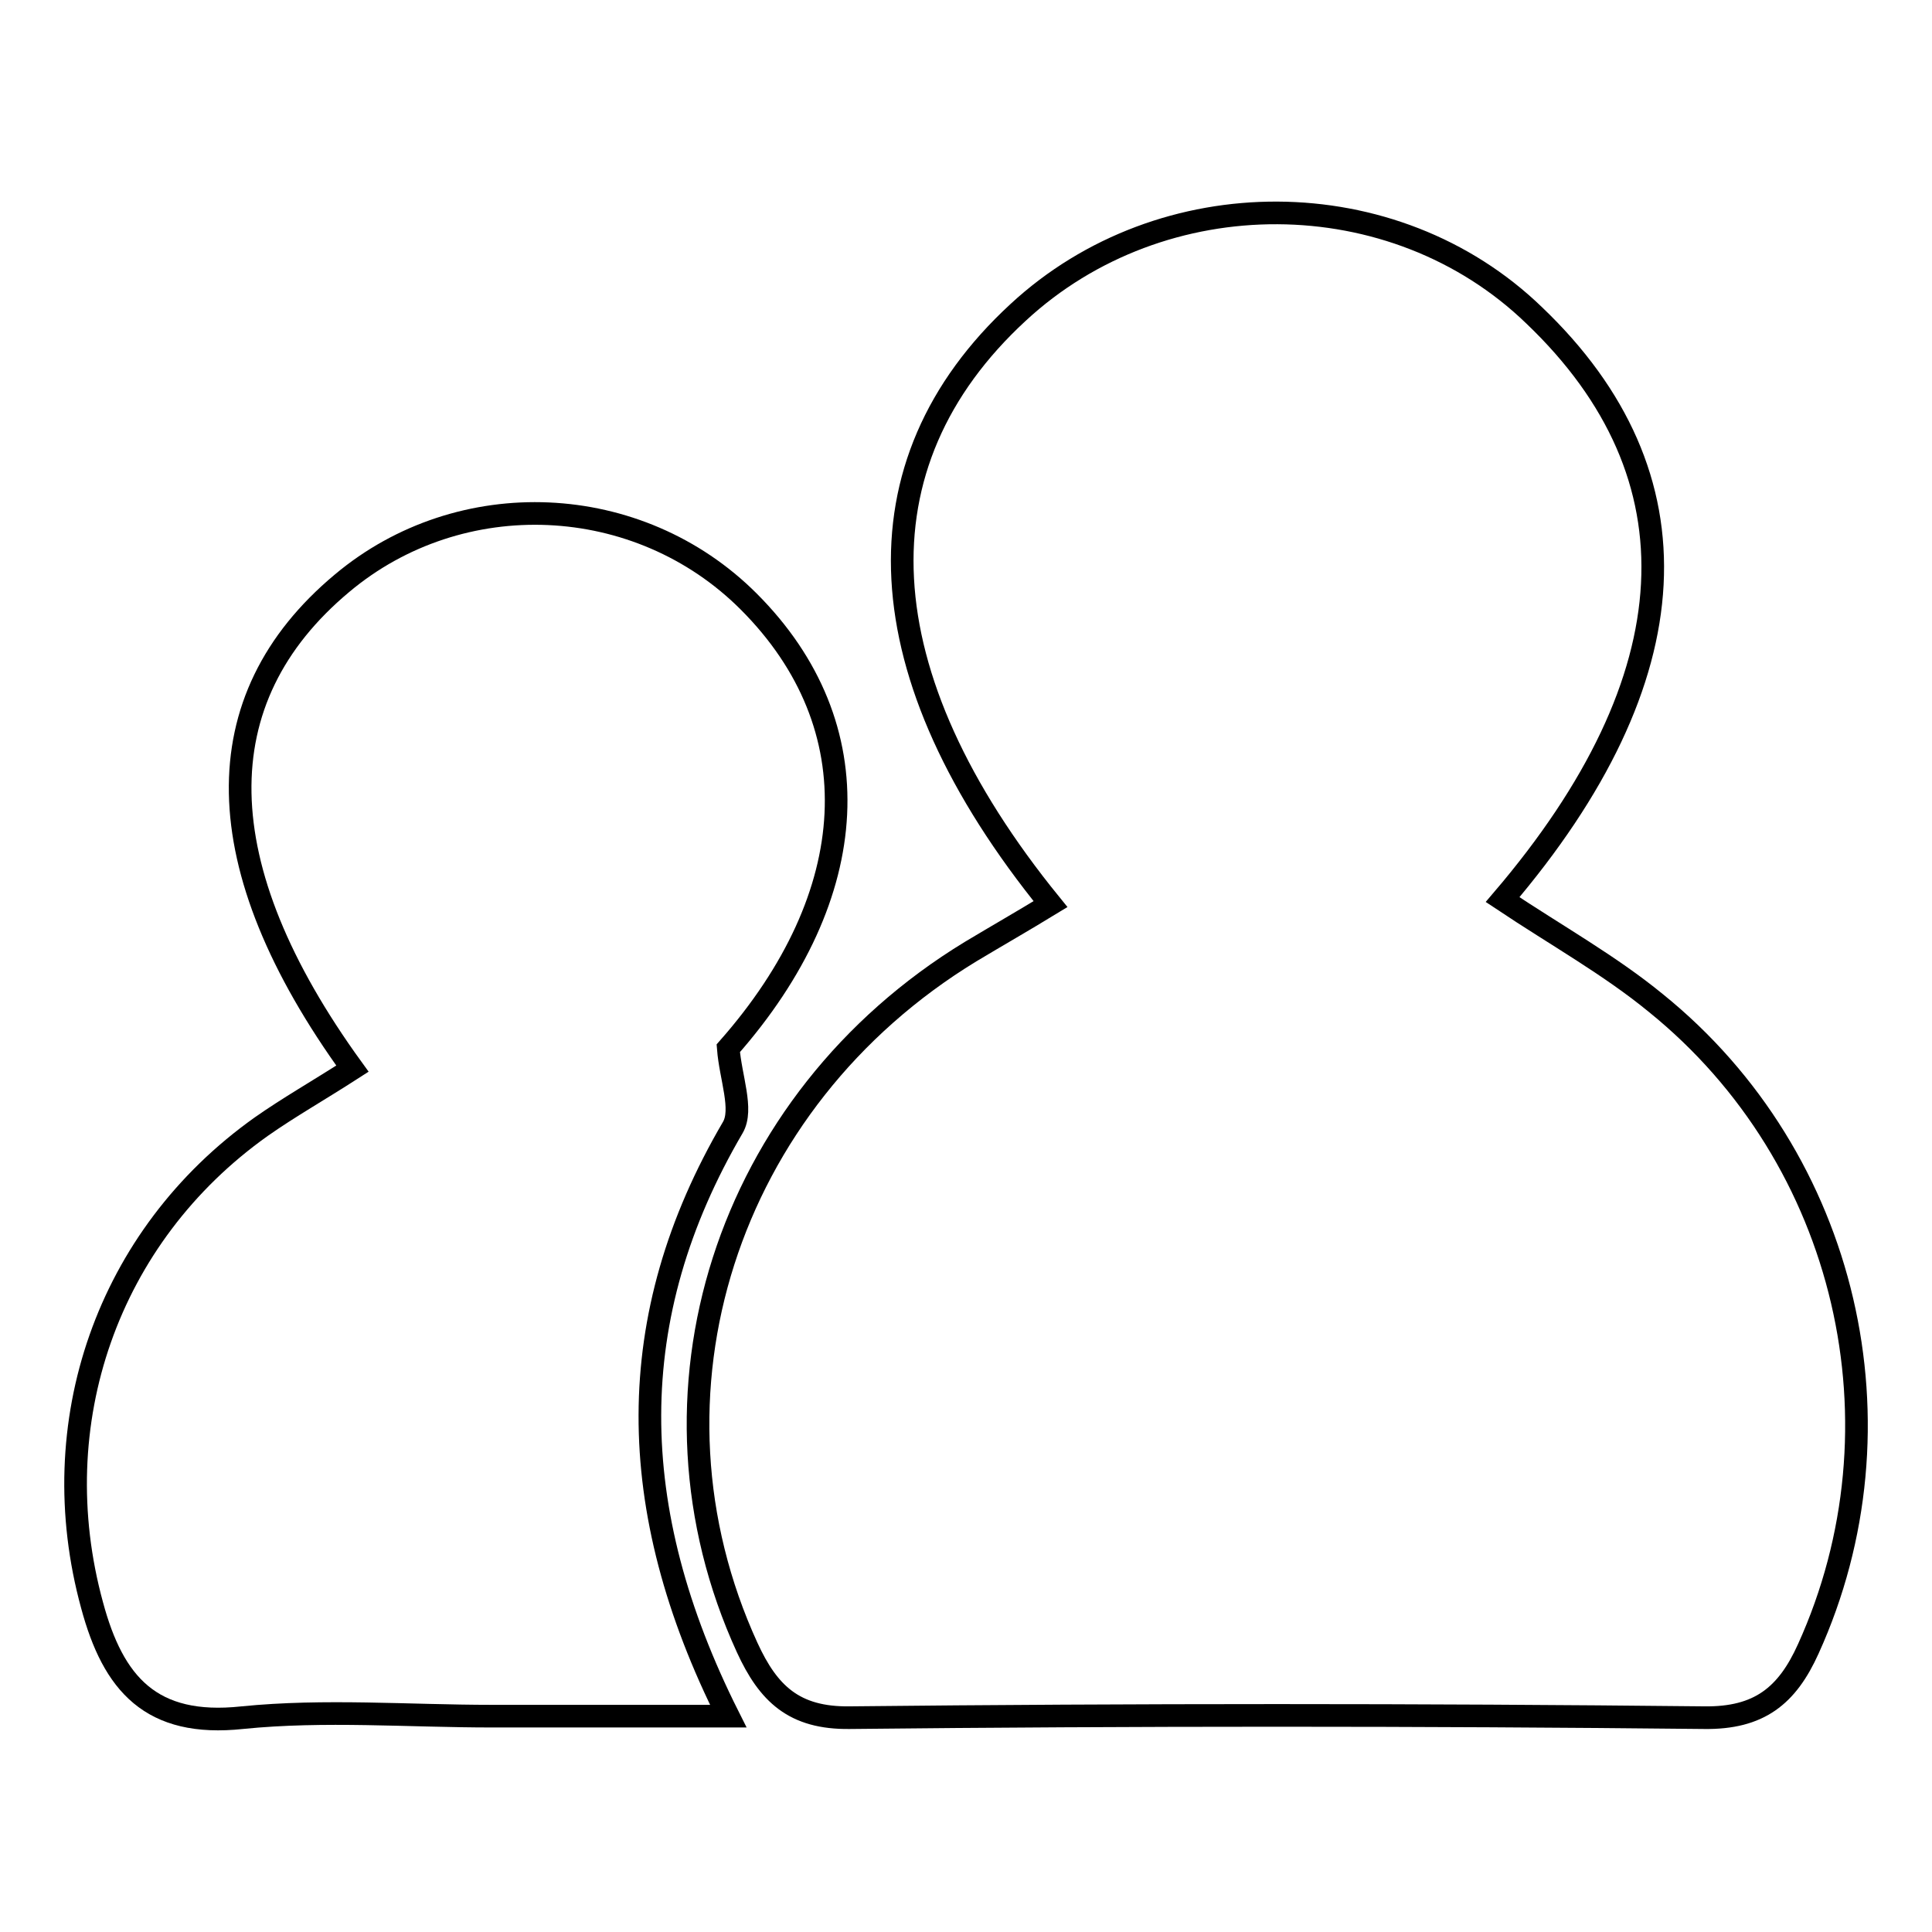 <?xml version="1.0" encoding="utf-8"?>
<!-- Svg Vector Icons : http://www.onlinewebfonts.com/icon -->
<!DOCTYPE svg PUBLIC "-//W3C//DTD SVG 1.1//EN" "http://www.w3.org/Graphics/SVG/1.1/DTD/svg11.dtd">
<svg version="1.1" xmlns="http://www.w3.org/2000/svg" xmlns:xlink="http://www.w3.org/1999/xlink" x="0px" y="0px" viewBox="0 0 256 256" enable-background="new 0 0 256 256" xml:space="preserve">
<g><g><path stroke-width="3" fill-opacity="0" stroke="#000000"  d="M199.1,119.2c7.2,4.8,14.2,8.7,20.3,13.7c25.5,20.6,33.6,56.1,20.2,85.6c-2.8,6.2-6.5,9.2-13.8,9.1c-37.7-0.4-75.5-0.4-113.2,0c-7.4,0.1-10.8-3.2-13.6-9.3c-15.3-33.4-2.9-72.4,29.6-92.2c3.5-2.1,7-4.1,10.6-6.3c-24.7-30.4-26.1-58.3-4.3-78.4c19.1-17.7,49.8-17.6,68.4,0.4C225.5,63,224.2,89.8,199.1,119.2z"/><path stroke-width="3" fill-opacity="0" stroke="#000000"  d="M46.7,141.6c-19.5-26.9-19.7-49-1.4-64.3C61,64.1,84.6,65.1,99.2,79.7c16.5,16.5,15.2,38.9-2.7,59.2c0.3,3.9,2,8.1,0.6,10.5c-14.7,25.1-14.4,50.5-0.6,78c-11.3,0-21.3,0-31.3,0c-11.1,0-22.2-0.9-33.1,0.2c-12.1,1.3-17.1-4.5-19.9-14.9c-6.6-24.1,2-48.9,22.4-63.4C38.3,146.7,42.2,144.5,46.7,141.6z"/></g></g>
</svg>